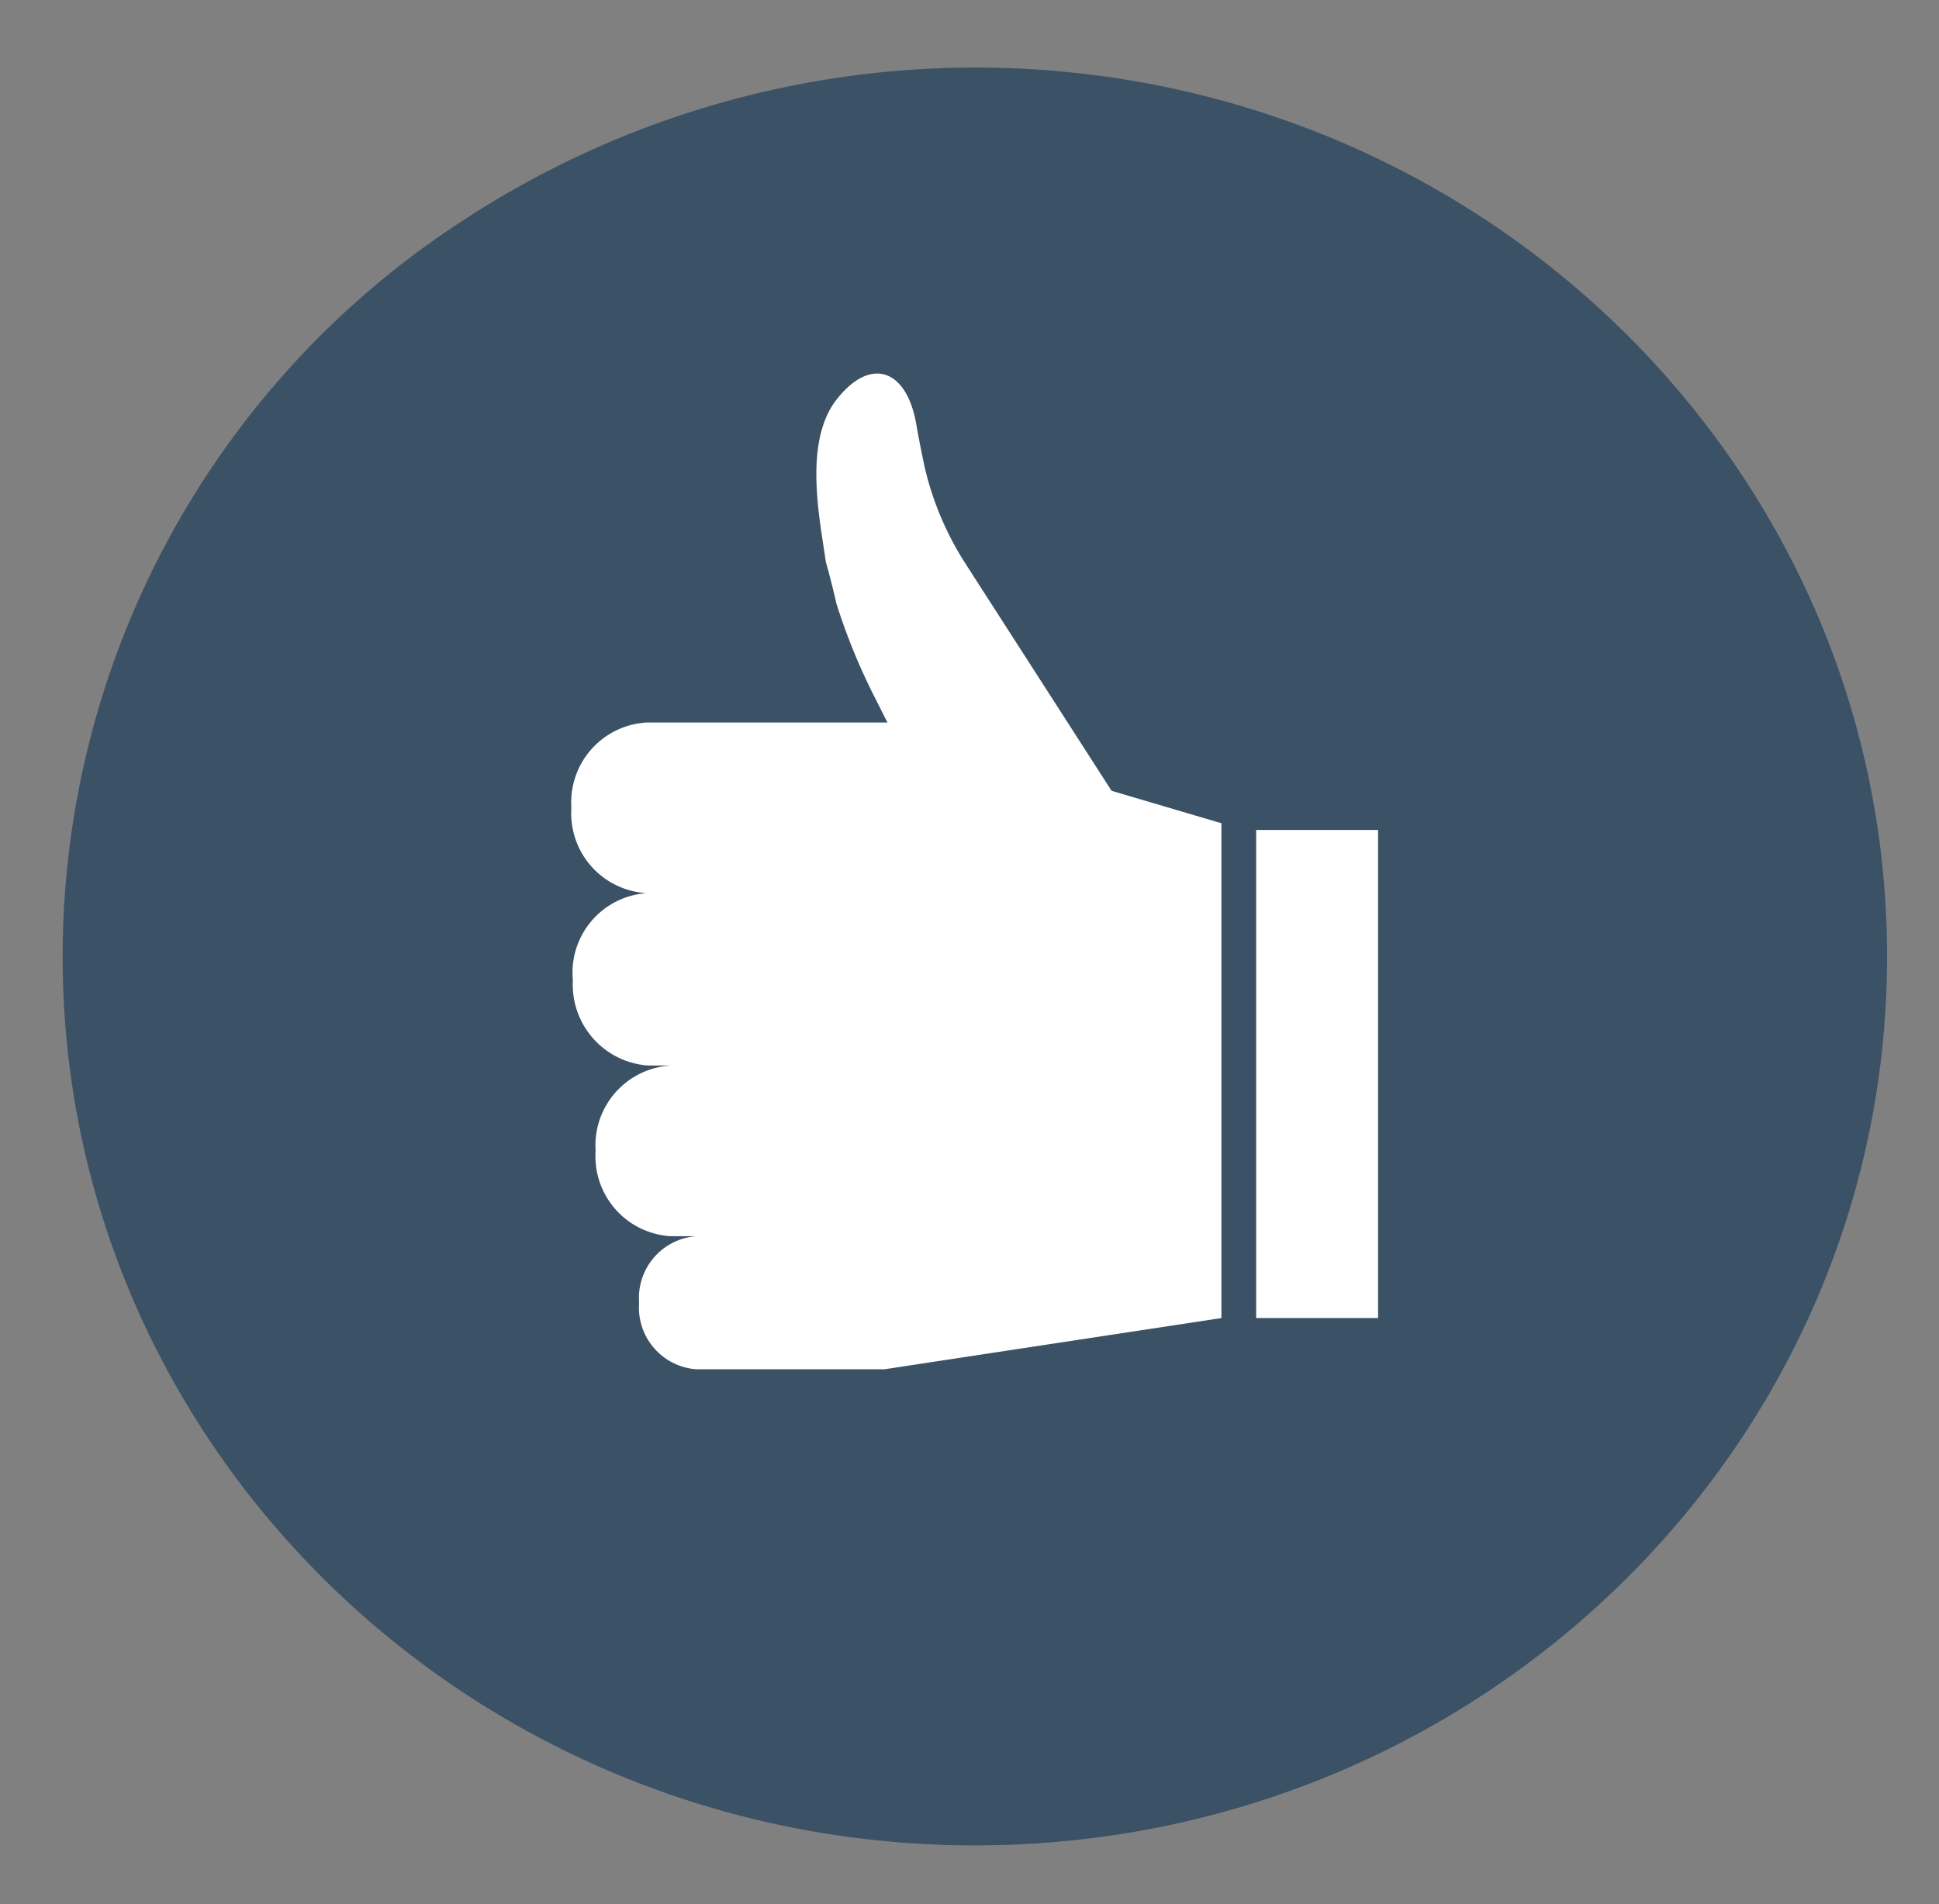 <svg xmlns="http://www.w3.org/2000/svg" xmlns:xlink="http://www.w3.org/1999/xlink" viewBox="0 0 56 55">
  <rect x="0" y="0" width="56" height="55" fill="#808080" stroke="none"/>
  <defs>
    <style>
      .cls-1 {
        clip-path: url(#clip-Artboard_1);
      }

      .cls-2 {
        fill: #3b5165;
      }

      .cls-3 {
        fill: #fff;
      }
    </style>
    <clipPath id="clip-Artboard_1">
      <rect width="56" height="55"/>
    </clipPath>
  </defs>
  <g id="Artboard_1" data-name="Artboard – 1" class="cls-1">
    <path id="Path_1" data-name="Path 1" class="cls-2" d="M26.346,0A26.992,26.992,0,0,0,11.7,4.328,25.346,25.346,0,0,0,0,25.674c0,14.18,11.8,25.674,26.346,25.674S52.691,39.854,52.691,25.674,40.9,0,26.346,0Z" transform="translate(1.809 1.951)"/>
    <path id="Path_2" data-name="Path 2" class="cls-3" d="M2.173,15.007A2.31,2.31,0,0,1,0,12.543a2.31,2.31,0,0,1,2.173-2.464H9.128l-.348-.69a17.736,17.736,0,0,1-1.13-2.76c-.13-.591-.3-1.183-.3-1.183-.174-1.232-.652-3.45.3-4.683s2-.937,2.3.641q.13.739.261,1.331a8.843,8.843,0,0,0,1.174,2.76l4.216,6.556,3.173.937V27.28L9.041,28.759H3.608a1.788,1.788,0,0,1-1.652-1.922,1.788,1.788,0,0,1,1.652-1.922H2.869A2.31,2.31,0,0,1,.7,22.45a2.31,2.31,0,0,1,2.173-2.464H2.217A2.341,2.341,0,0,1,.043,17.521,2.3,2.3,0,0,1,2.173,15.007Z" transform="translate(16.502 10.789)"/>
    <rect id="Rectangle_1" data-name="Rectangle 1" class="cls-3" width="3.521" height="14.097" transform="translate(36.279 23.971)"/>
  </g>
</svg>
